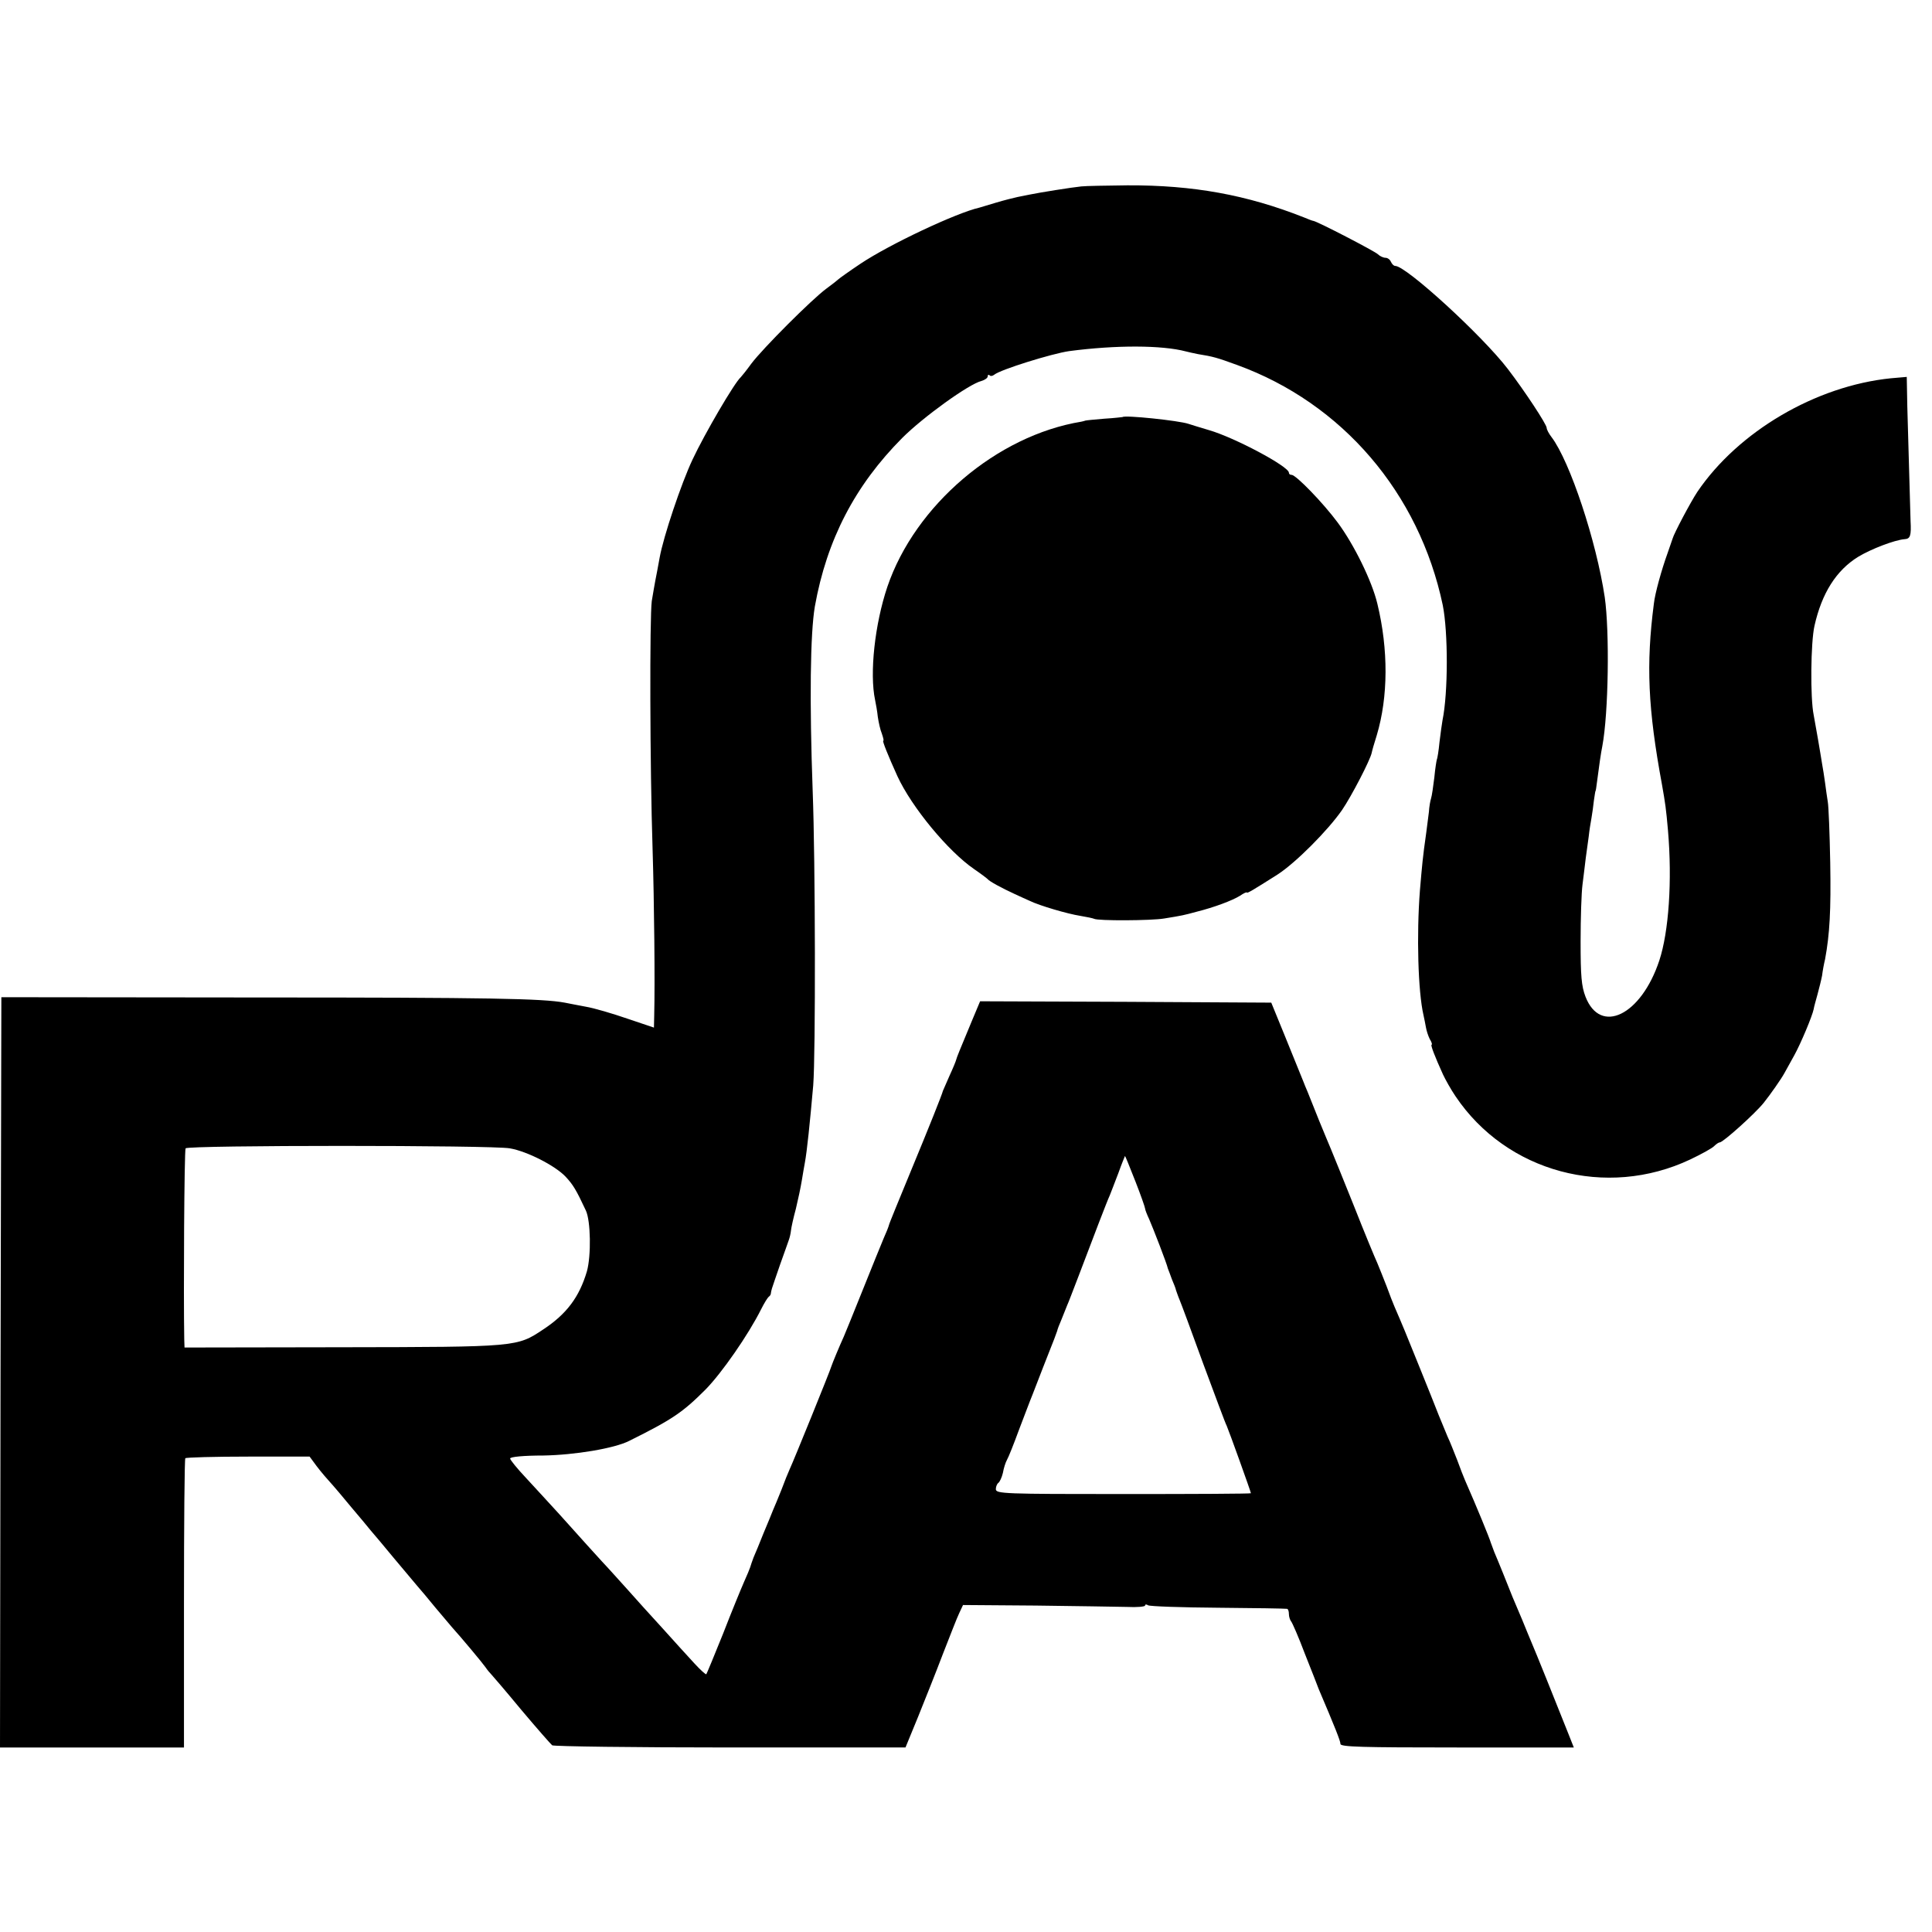 <svg xmlns="http://www.w3.org/2000/svg" width="712pt" height="712pt" version="1.0" viewBox="0 0 712 712"><path d="M398.5 68.7c-3.2.3-15.7 2.3-19 3-1.1.2-3.1.6-4.5.9-1.4.3-5 1.2-8 2.1-3 .9-5.7 1.7-6 1.8-8.5 1.9-33.3 13.6-43.9 20.7-4.2 2.8-7.8 5.4-8.1 5.7-.3.3-2.3 1.9-4.5 3.5-5.3 3.9-23.3 21.9-27.6 27.6-1.8 2.5-3.6 4.7-3.9 5-2.3 2-13.3 20.8-17.8 30.4-4.1 8.7-10.7 28.3-12.1 36.1-.6 3.3-1.3 7.1-1.6 8.5-.3 1.4-.8 4.7-1.3 7.5-.8 5.9-.7 61 .3 91.5.6 19.5.9 49.2.6 61.1l-.1 4.6-9.8-3.3c-5.5-1.9-12.3-3.9-15.3-4.4-3-.6-6.5-1.2-7.8-1.5-8.1-1.5-27.5-1.9-112.6-1.9l-95-.1-.3 138.3L0 644h67.8v-53.1c0-29.1.2-53.3.5-53.5.3-.3 10.7-.6 23.2-.6h22.6l1.7 2.3c.9 1.3 3.2 4.2 5.2 6.4s5.8 6.7 8.5 10c2.8 3.3 6 7.1 7.1 8.5 1.2 1.4 5.2 6.1 8.8 10.5 3.7 4.4 7.5 8.9 8.4 10 1 1.1 4 4.7 6.7 8 2.8 3.3 5.5 6.5 6 7.1 3.7 4.1 11.2 13.1 12.4 14.8.8 1.2 1.8 2.3 2.1 2.6.3.3 5.3 6.1 11 13 5.8 6.9 11 12.8 11.5 13.2.6.4 30.1.8 65.6.8h64.6l4.6-11.2c2.5-6.2 6.7-16.7 9.2-23.3 2.6-6.6 5.2-13.4 6-15l1.4-3 26.8.2c14.7.2 29.8.4 33.6.5 3.7.2 6.7-.1 6.7-.5 0-.5.5-.5 1.1-.1.7.4 12.2.8 25.8.9 13.5.1 24.9.3 25.4.4.4 0 .7.9.7 1.9 0 1 .4 2.2.8 2.7.5.6 2.8 5.9 5.1 12 2.4 6 4.7 11.9 5.1 13 6 14.1 8 19.1 8 20.2 0 1.1 8 1.3 43 1.3h43l-1.9-4.8c-4.6-11.6-12.4-31-13.6-33.7-.7-1.7-2.3-5.5-3.5-8.5-1.3-3-2.9-6.9-3.6-8.5-.7-1.7-2.2-5.5-3.4-8.5-1.2-3-2.7-6.6-3.3-8-.5-1.4-1.1-3-1.3-3.5-.4-1.5-5.1-13-9.5-23-.5-1.1-1.8-4.5-2.9-7.5-1.2-3-2.7-6.9-3.5-8.5-.7-1.7-2.2-5.3-3.3-8-1.1-2.8-4.3-10.9-7.2-18-4.7-11.7-6.2-15.3-9.1-22-.5-1.1-1.8-4.5-2.9-7.5-1.2-3-2.7-6.9-3.4-8.5-.8-1.7-4.7-11.1-8.6-21-4-9.9-7.8-19.4-8.5-21-.7-1.7-2.7-6.4-4.4-10.6-1.7-4.2-3.6-9-4.2-10.5-.7-1.6-1.3-3.1-1.4-3.4-.6-1.5-3.1-7.7-7.3-18l-4.7-11.5-53.7-.3-53.6-.2-3.1 7.4c-4.7 11.3-5.4 13-5.7 14.1-.1.5-1.2 3.2-2.5 6-1.2 2.7-2.3 5.2-2.4 5.5-.3 1.3-5 13.1-12 30-4.2 10.2-7.8 18.9-7.9 19.5-.1.5-1 2.8-2 5-.9 2.2-4.4 10.7-7.7 19-3.3 8.2-6.4 15.9-6.9 17-1.6 3.5-4.3 10-4.6 11-.3 1.3-14.1 35.3-15.4 38-.5 1.1-1.9 4.5-3 7.5-1.2 3-2.6 6.4-3.1 7.5-.4 1.1-2 4.9-3.5 8.5-1.4 3.6-3.1 7.6-3.7 9-.5 1.4-1.1 3-1.2 3.5-.2.6-1.2 3.1-2.3 5.5-1.1 2.5-4.6 11-7.7 19-3.2 8-6 14.7-6.2 15-.2.2-2.2-1.6-4.4-4-2.3-2.5-7.6-8.3-11.8-13-4.3-4.7-10.2-11.2-13.1-14.5-3-3.3-7-7.8-9.1-10-3.9-4.3-5.4-5.9-15.7-17.4-3.7-4.1-9.3-10.1-12.4-13.5-3.2-3.4-5.8-6.6-5.8-7.1 0-.6 4.8-1.1 12.3-1.1 11.5-.2 26.1-2.6 31.6-5.4 15.9-7.9 19.7-10.5 28.1-18.9 6-6.1 15.8-20.2 20.5-29.6 1.1-2.2 2.4-4.3 2.8-4.6.5-.3.8-.9.8-1.3 0-.3.2-1.1.4-1.8s1.6-4.7 3-8.8c1.5-4.1 2.9-8.2 3.2-9 .3-.8.7-2.4.8-3.5.1-1.1.9-4.7 1.8-8 .8-3.3 1.8-8 2.2-10.5.4-2.5.9-5.3 1.1-6.4.8-4.2 1.9-15 3.1-28.6.9-11.6.8-82.5-.2-108.5-1.2-33.1-.9-58 .8-68 4.4-24.6 14.8-44.6 32.2-62.1 7.7-7.7 24.6-19.9 29.2-21 1.3-.4 2.3-1.1 2.3-1.7 0-.6.3-.7.7-.4.3.4 1.1.3 1.7-.2 2.3-1.9 21.3-7.8 27.6-8.7 17.4-2.3 34.3-2.2 43 .1.8.2 2.9.7 4.5 1 5.6.9 7 1.3 14.4 4 38.8 14.1 67.1 47.2 75.8 88.5 2 10 2 32.3-.1 42.5-.2 1.1-.7 4.7-1.1 8-.3 3.2-.8 6.2-1 6.5-.1.3-.6 3.2-.9 6.5-.4 3.3-.9 6.8-1.2 7.7-.3.9-.7 3.2-.8 5-.2 1.8-.7 5.3-1 7.8-1.3 9.1-1.5 11.7-2.3 21-1.3 16.6-.7 37.5 1.3 46.1.3 1.3.7 3.4.9 4.5.2 1.2.8 3.1 1.4 4.3.7 1.1 1 2.1.7 2.1-.5 0 1.2 4.4 4.2 11 .9 1.9 2.9 5.5 4.6 8 18.8 28 55.6 37.9 86.5 23.3 4.2-2 8.2-4.2 8.9-5 .7-.7 1.6-1.3 2-1.3 1.2 0 13-10.6 16.2-14.6 2.4-3 6.4-8.7 7.6-10.9.6-1.1 2.2-4 3.6-6.5 2.5-4.5 6.7-14.6 7.2-17.1.1-.8.8-3.2 1.4-5.4.6-2.2 1.4-5.4 1.7-7 .2-1.7.7-4.4 1.1-6 1.7-9.2 2.2-18 1.9-35.5-.2-10.7-.6-20.9-.9-22.5-.3-1.7-.7-4.8-1-7-.3-2.2-.8-5.4-1.1-7-.3-1.7-.9-5.7-1.5-9s-1.3-7.4-1.6-9c-1.3-6.3-1.1-26.8.3-32.9 2.7-12 8-20.4 16.1-25.4 4.8-2.9 13.4-6.2 17.1-6.5 2.1-.1 2.5-1.3 2.2-6.7-.1-3.1-.8-28-1.2-42.3l-.2-10.8-5.8.5c-27.7 2.8-56.3 19.6-71.4 41.9-2.5 3.8-8.6 15.3-9.1 17.2-.2.5-1 3-1.9 5.5-2.1 5.8-4.6 14.7-5 18.5-2.9 22.4-2.2 38.6 3 66.7 1.2 6.8 1.5 8.8 2.2 16.8 1.6 18.6.3 37.4-3.2 48-6.7 20.2-21.7 27.5-27.2 13.3-1.5-3.9-1.8-7.7-1.8-20.3 0-8.5.3-18 .7-21 .4-3 .9-7.4 1.2-9.8.3-2.3.8-5.9 1.1-8 .2-2 .7-5.1 1-6.7.3-1.7.7-4.6.9-6.5.3-1.9.5-3.5.6-3.5.1 0 .3-1.4.5-3 .8-6.2 1.5-11.1 2-13.5 2.3-12.2 2.7-42.3.9-54.9-3.1-20.7-12.8-50-19.6-59-1-1.3-1.8-2.8-1.8-3.4 0-1.3-8.1-13.6-14.3-21.7-9.5-12.4-37.5-38-41.5-38-.6 0-1.2-.7-1.6-1.5-.3-.8-1.2-1.5-2-1.5s-2.1-.6-2.8-1.3c-1.1-1.1-22.3-12.1-23.8-12.3-.3 0-1.8-.6-3.5-1.3-21-8.3-40.8-11.9-65-11.8-7.7.1-15.3.2-17 .4zM187.9 423.2c6.4 1.1 16.7 6.4 20.5 10.4 2.8 3 3.9 4.8 7.5 12.5 1.8 3.8 2 16.6.4 22.4-2.8 9.5-7.5 15.8-16.2 21.5-9.6 6.4-9.6 6.4-73.8 6.5l-58.3.1-.1-3c-.3-16.3 0-69.6.5-70.4.7-1.2 113-1.2 119.5 0zm230.5 12.1c2 5.1 3.6 9.7 3.6 10.1 0 .4.7 2.2 1.5 3.9 1.4 3.2 6.5 16.3 6.9 18.2.2.5.9 2.3 1.5 4 .7 1.6 1.4 3.4 1.5 4 .2.5.7 2.1 1.3 3.5.6 1.4 4.5 11.9 8.7 23.5 4.3 11.5 8.1 21.9 8.7 23 .8 1.8 8.9 24.3 8.9 24.8 0 .2-21.1.3-47 .3-43.9 0-47-.1-47-1.8 0-.9.4-1.9.9-2.3.5-.3 1.3-2 1.7-3.7.3-1.8 1-3.9 1.5-4.8.5-.8 2.5-5.8 4.4-11 2-5.2 4.2-11.1 5-13 1.4-3.7 6.6-17 8-20.5.4-1.1.9-2.5 1.1-3 .1-.6.8-2.4 1.5-4 .7-1.7 1.3-3.2 1.4-3.5.1-.3.5-1.2.8-2 .4-.8 2.2-5.6 4.1-10.5 5.5-14.5 10.6-27.9 11.6-30 .4-1.1 1.9-4.8 3.2-8.3 1.2-3.4 2.4-6.2 2.4-6.2.1 0 1.8 4.2 3.8 9.3z"/><path d="M413.7 153.7c-.1 0-3.1.4-6.7.6-3.6.3-6.7.6-7 .7-.3.1-.9.3-1.5.4-31.1 5.1-61.3 30.8-71.5 60.9-4.6 13.7-6.6 31.8-4.5 41.7.3 1.4.8 4.2 1 6.2.3 2 .9 4.8 1.5 6.2.5 1.5.8 2.6.5 2.6-.4 0 1.8 5.5 5.2 13 5.3 11.5 18.7 27.7 28.3 34.3 2.5 1.7 4.7 3.4 5 3.7.6.8 5.2 3.3 10 5.5 1.9.9 4.4 2 5.5 2.5 3.7 1.8 14 4.8 18.5 5.5 2.4.4 4.8.9 5.2 1.1 1.3.8 21.1.7 25.8-.1 6.8-1.1 7.2-1.2 12-2.5 6.4-1.6 13.1-4.1 16-5.9 1.3-.9 2.4-1.4 2.5-1.2 0 .5 2.3-.9 11.3-6.6 6.8-4.4 18.6-16.3 23.8-23.8 3.6-5.3 10.3-18.3 10.9-21 .1-.6.9-3.5 1.9-6.6 4.2-14.1 4.3-31.5.2-48.4-2-8.4-8.6-21.8-14.6-29.9-5.4-7.3-15.4-17.6-17-17.6-.6 0-1-.3-1-.8 0-2.3-20.1-13-29.5-15.7-3.3-1-6.7-2-7.5-2.3-3.5-1.2-23.6-3.3-24.3-2.5z"/></svg>